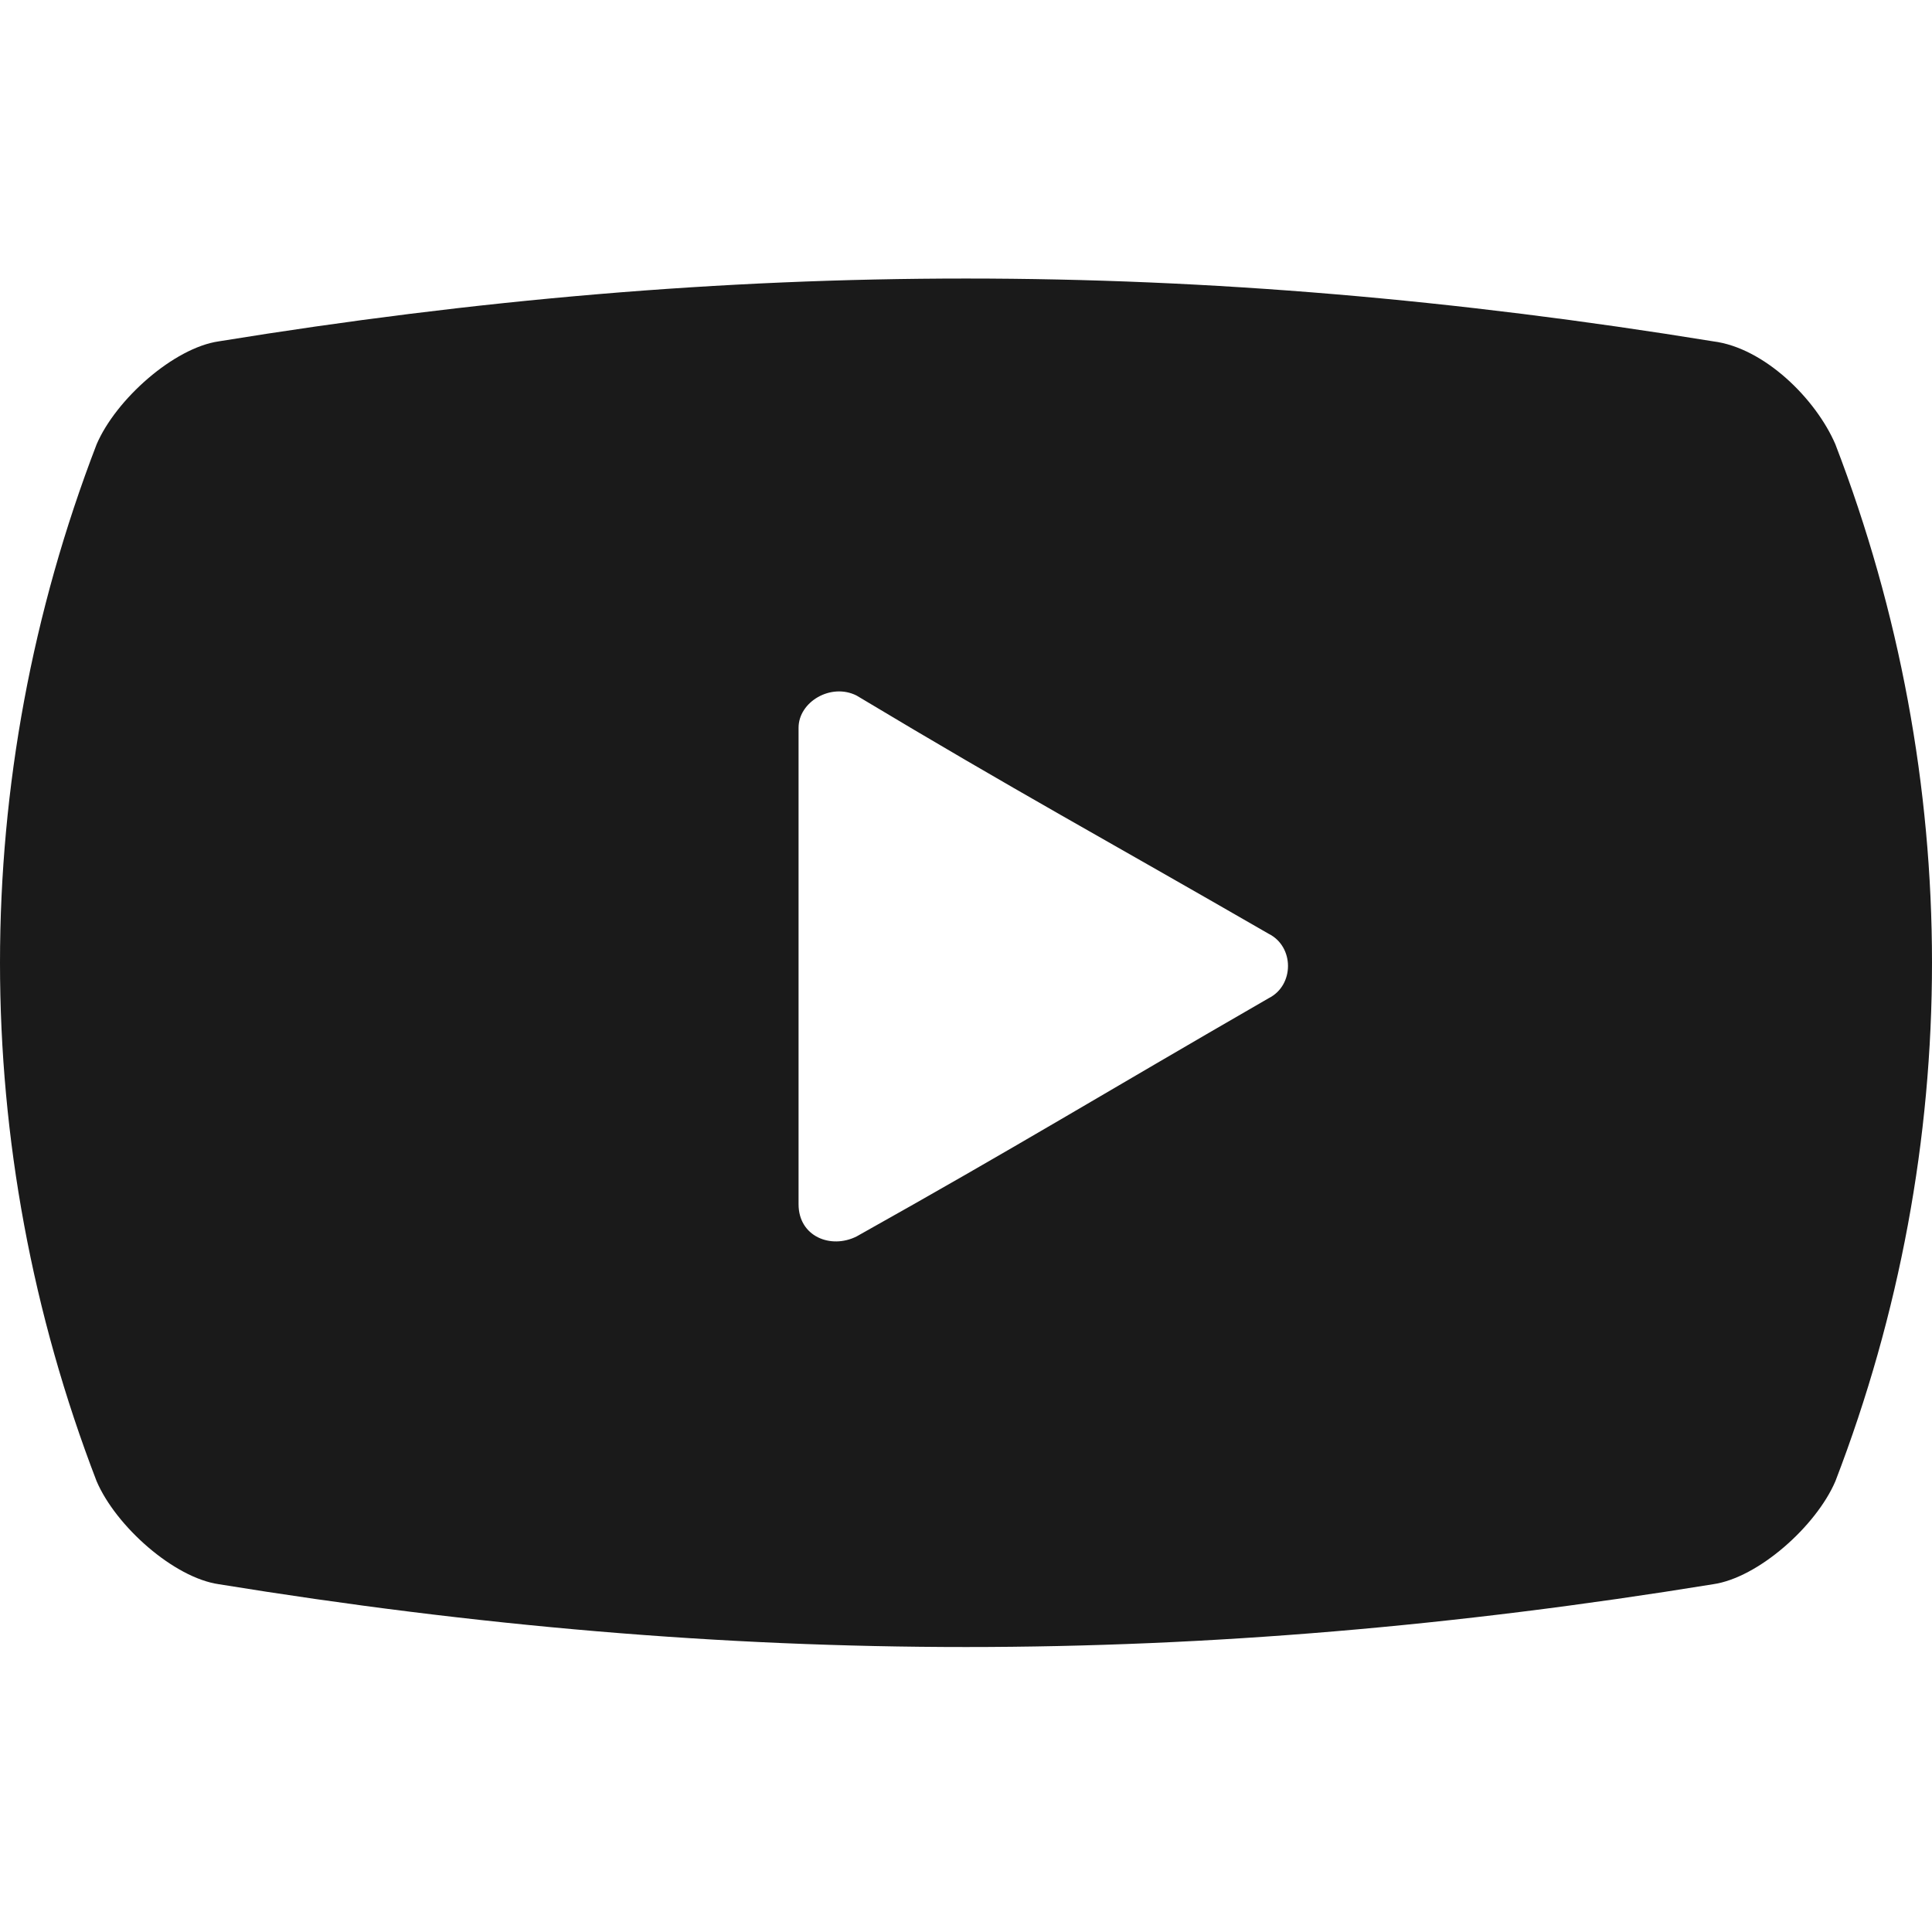 <?xml version="1.0" encoding="UTF-8"?>
<svg id="_レイヤー_2" xmlns="http://www.w3.org/2000/svg" version="1.1" viewBox="0 0 30 30">
  <!-- Generator: Adobe Illustrator 29.3.1, SVG Export Plug-In . SVG Version: 2.1.0 Build 151)  -->
  <defs>
    <style>
      .st0 {
        fill: #1a1a1a;
      }
    </style>
  </defs>
  <g id="contents">
    <path class="st0" d="M28.5,6.9c-.3-.7-1.1-1.5-1.9-1.6-8-1.3-15.2-1.3-23.2,0-.7.1-1.6.9-1.9,1.6-2,5.2-2,10.9,0,16.1.3.7,1.2,1.5,1.9,1.6,8,1.3,15.2,1.3,23.2,0,.7-.1,1.6-.9,1.9-1.6,2-5.2,2-10.9,0-16.1ZM19.7,15.5c-2.6,1.5-3.9,2.3-6.4,3.7-.4.2-.9,0-.9-.5,0-3,0-4.4,0-7.4,0-.4.5-.7.9-.5,2.5,1.5,3.8,2.2,6.4,3.7.4.2.4.8,0,1h0Z"/>
  </g>
</svg>